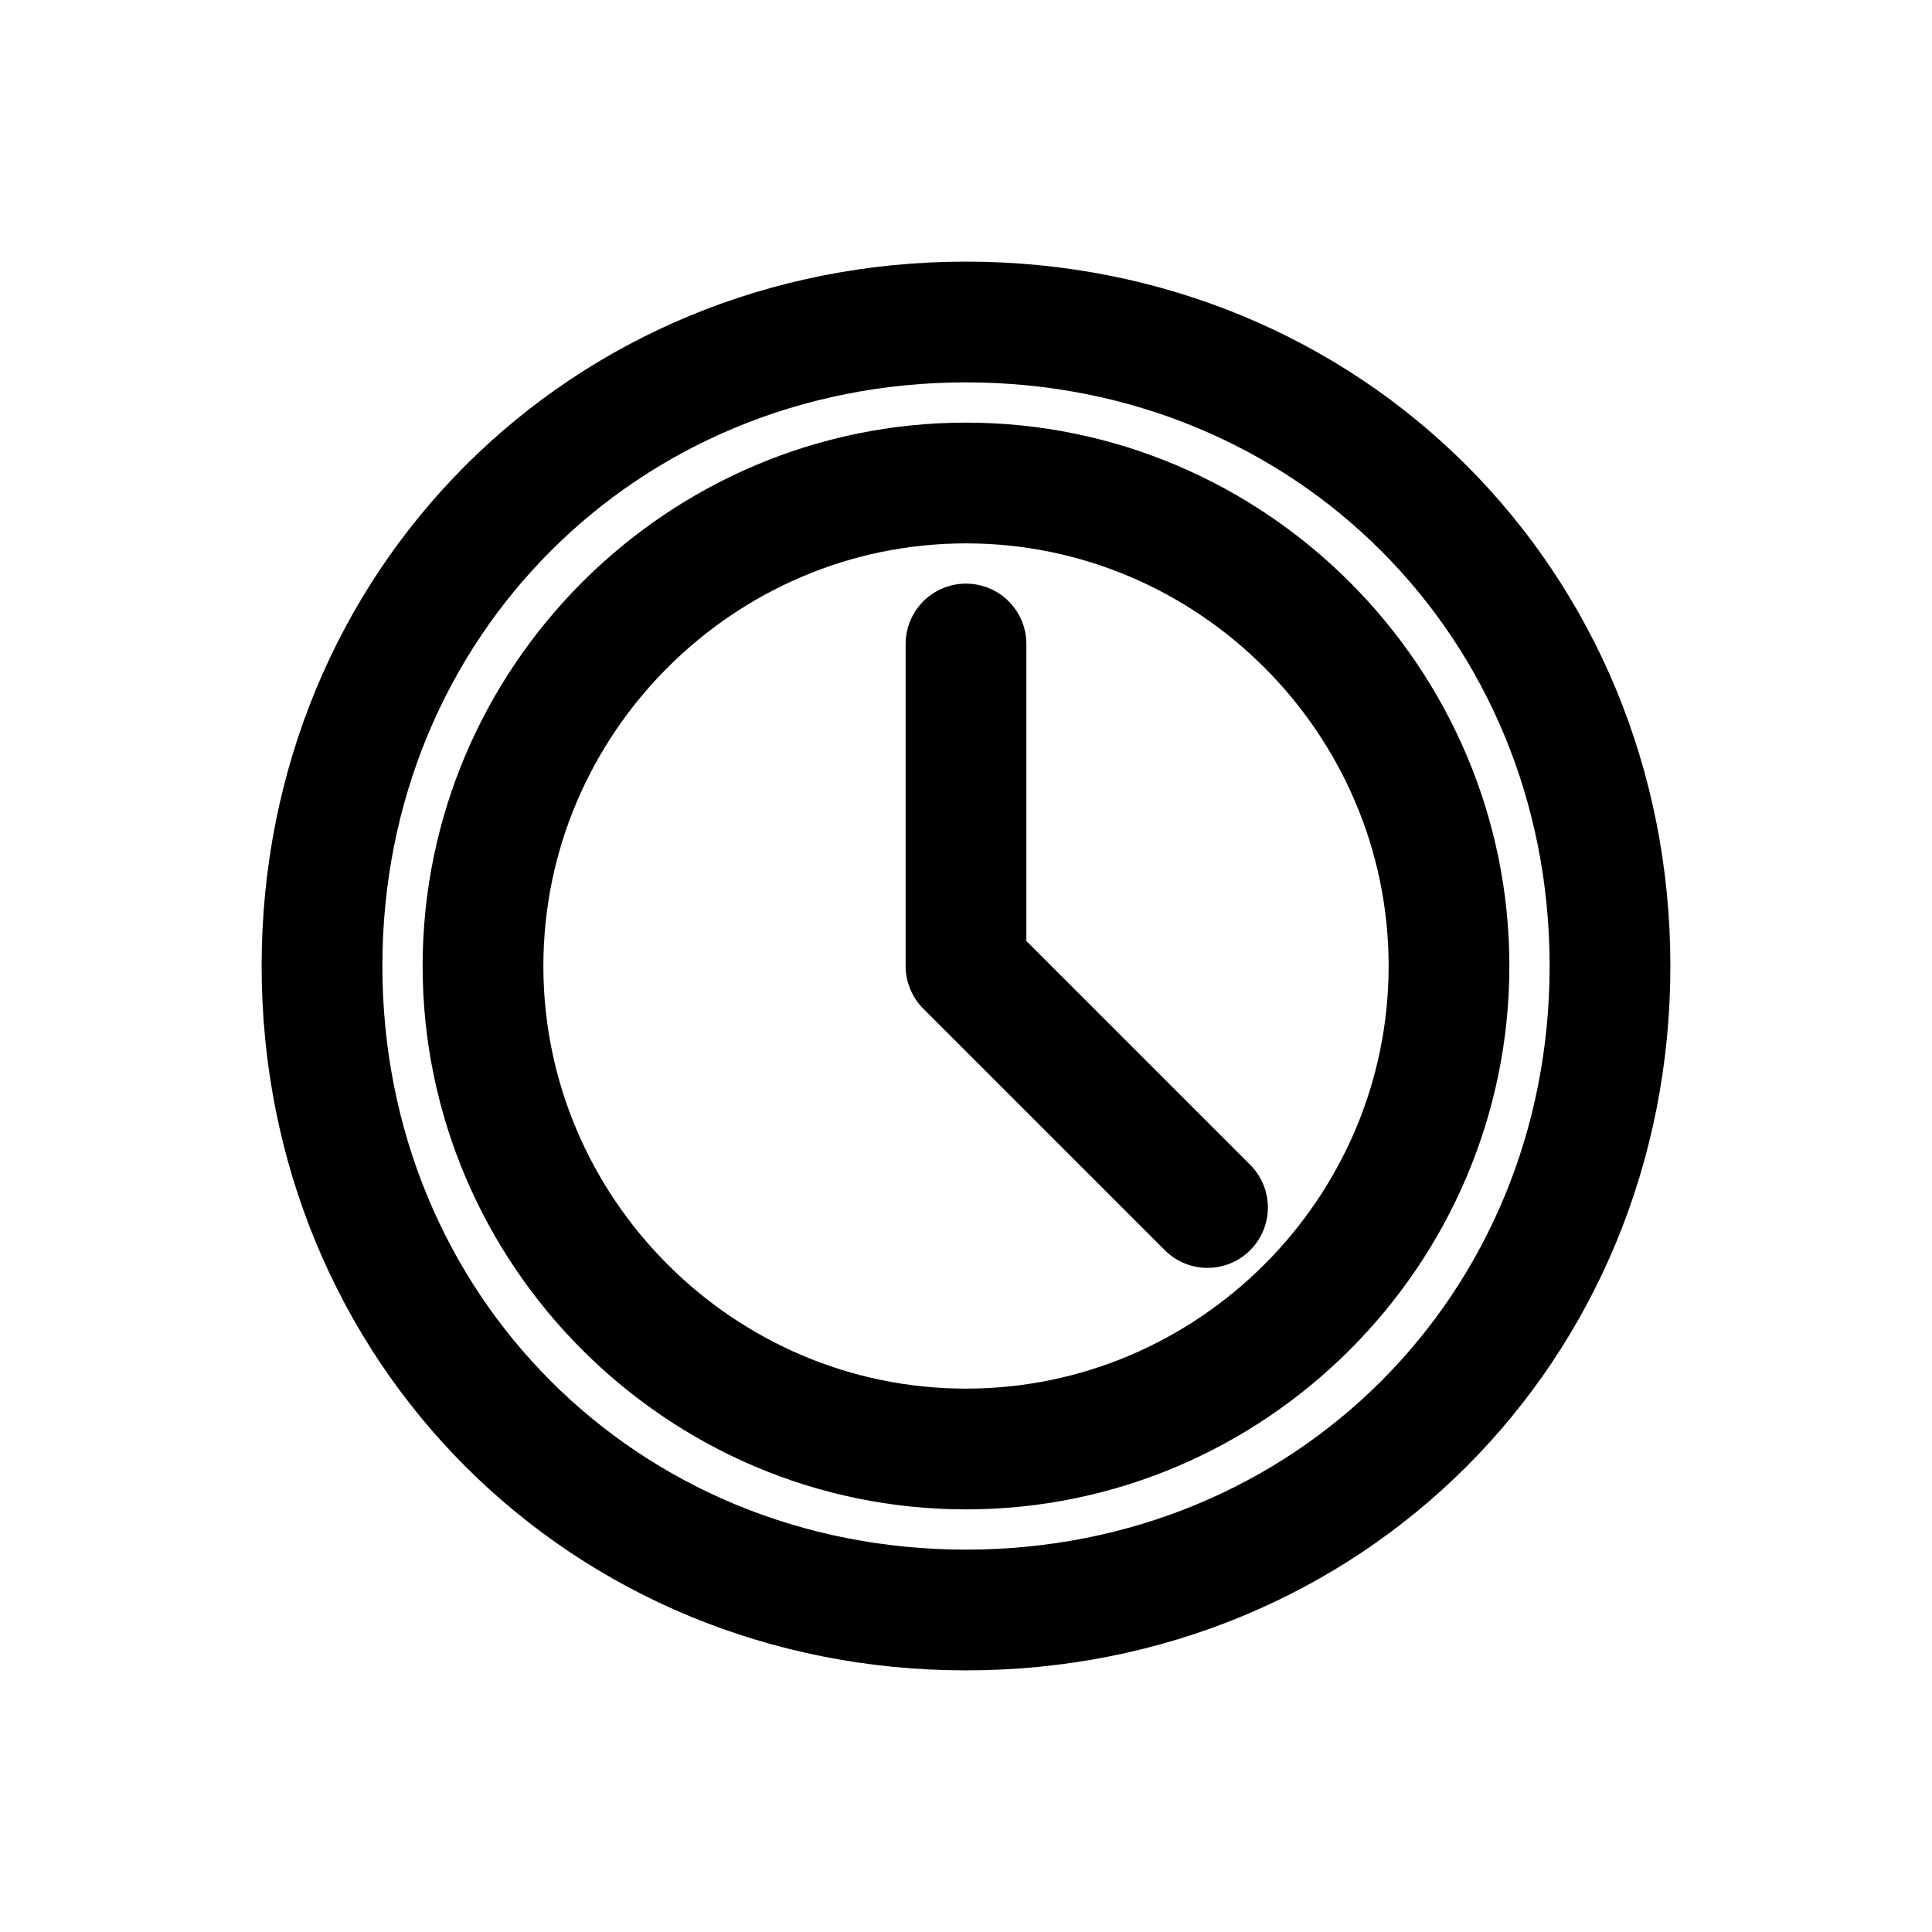 <svg width="24" height="24" viewBox="0 0 24 24" fill="none" xmlns="http://www.w3.org/2000/svg">
  <path d="M12 4C7.5 4 4 7.5 4 12C4 16.5 7.5 20 12 20C16.5 20 20 16.5 20 12C20 7.5 16.5 4 12 4ZM12 18C8.7 18 6 15.3 6 12C6 8.7 8.7 6 12 6C15.3 6 18 8.7 18 12C18 15.3 15.3 18 12 18Z" stroke="currentColor" stroke-width="1.5" stroke-linecap="round" stroke-linejoin="round"/>
  <path d="M12 8V12L15 15" stroke="currentColor" stroke-width="1.5" stroke-linecap="round" stroke-linejoin="round"/>
</svg> 